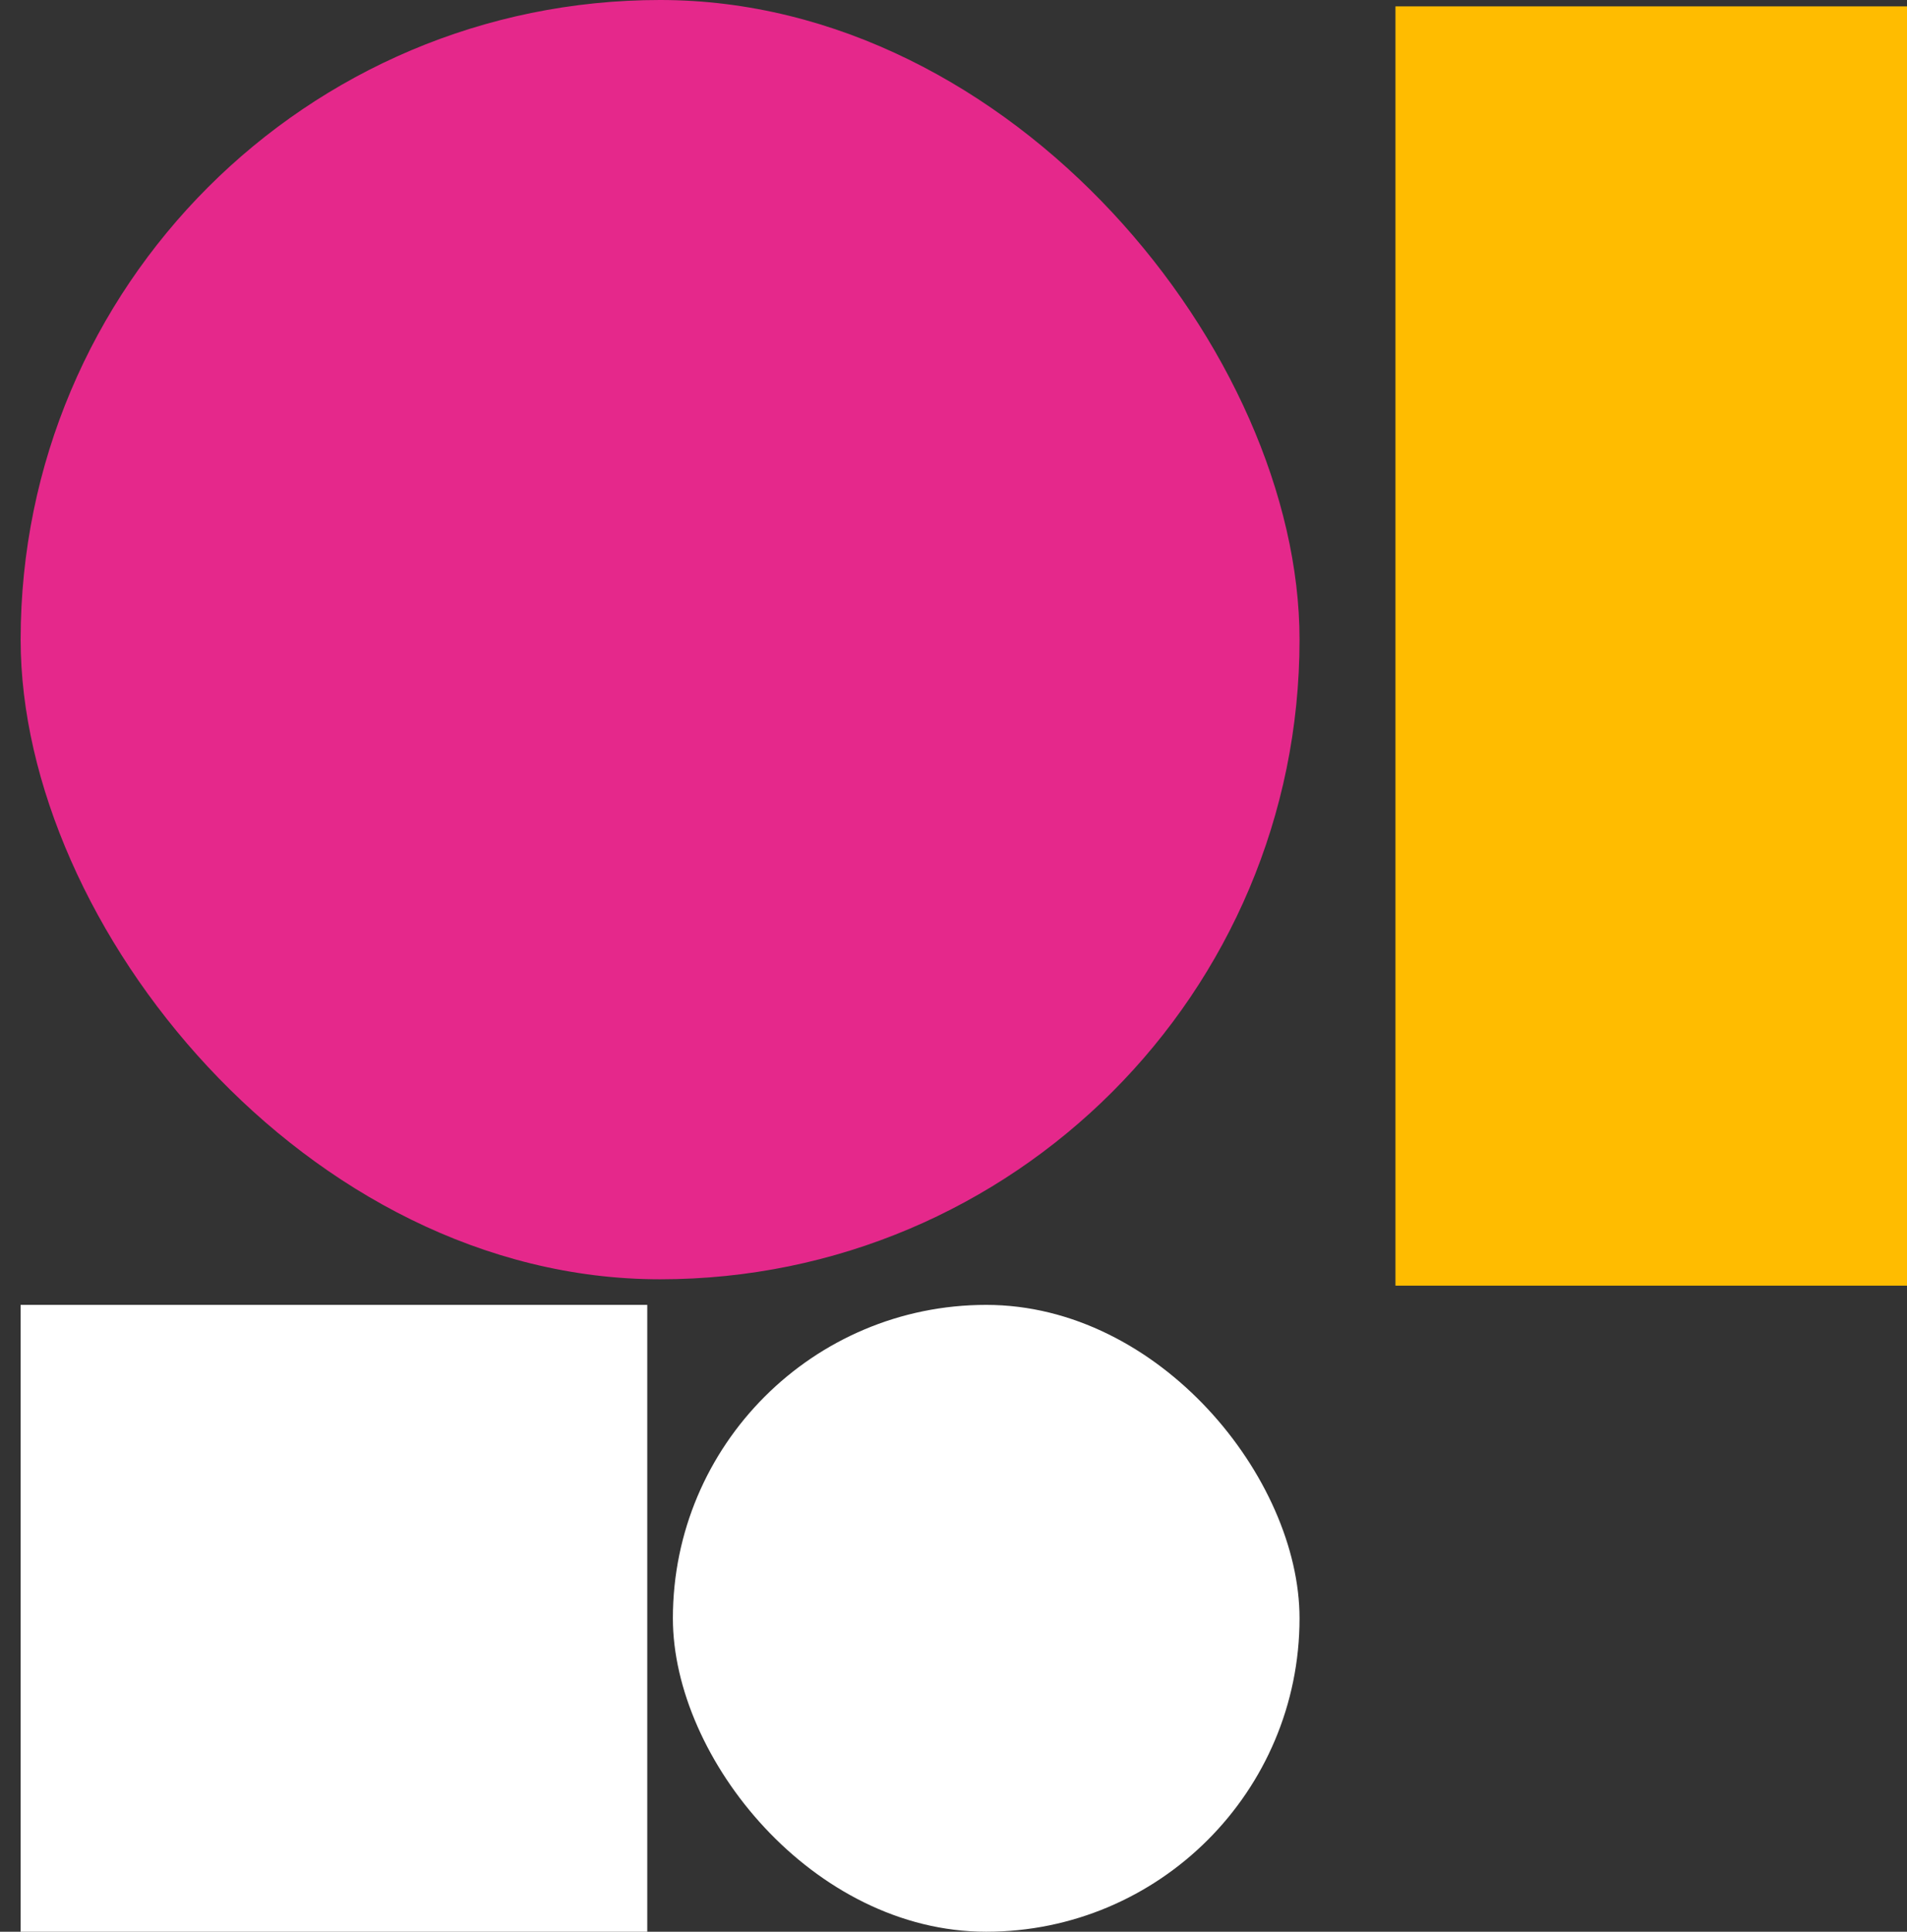 <svg width="79" height="80" viewBox="0 0 79 80" fill="none" xmlns="http://www.w3.org/2000/svg">
<rect x="0" y="0" width="79" height="80" fill="#333333" stroke="none"/>
<rect x="53.835" y="80" width="25.96" height="25.96" rx="12.98" transform="rotate(180 53.835 80)" fill="white"/>
<rect x="53.835" y="52.98" width="52.98" height="52.98" rx="26.49" transform="rotate(180 53.835 52.98)" fill="#E5288B"/>
<rect x="26.814" y="80" width="25.96" height="25.96" transform="rotate(180 26.814 80)" fill="white"/>
<rect x="57.809" y="53.244" width="52.98" height="21.192" transform="rotate(-90 57.809 53.244)" fill="#FFBC00"/>
</svg>
